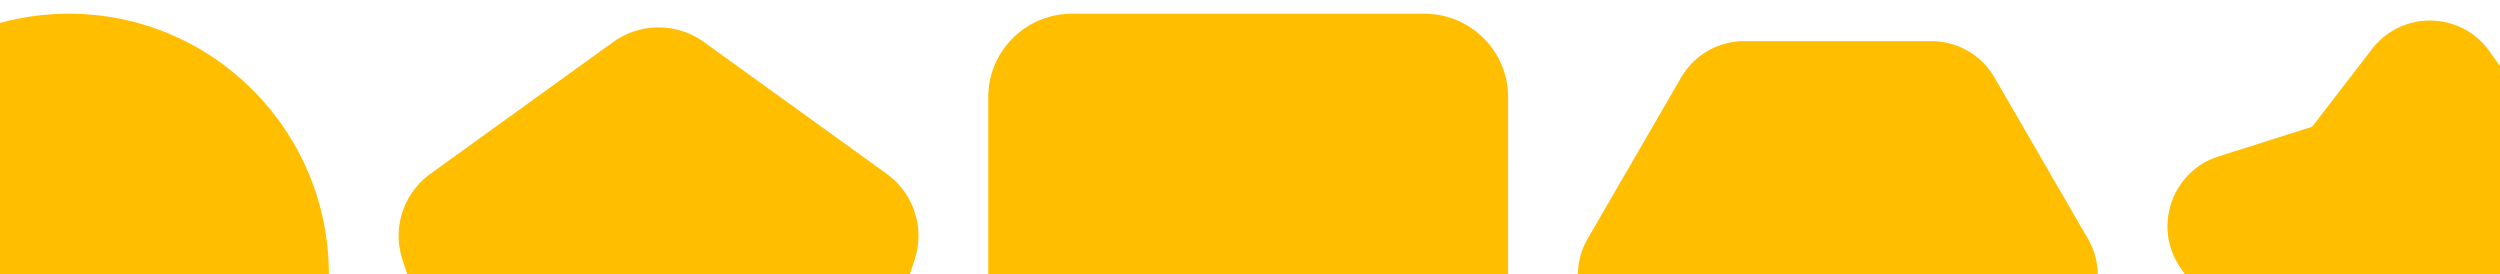 <svg xmlns="http://www.w3.org/2000/svg" width="684" height="75" fill="none" viewBox="0 0 684 75"><g fill="#FFBF00" clip-path="url(#clip0_9_387)"><ellipse cx="18.858" cy="75" rx="71.115" ry="71.25"/><path fill-rule="evenodd" d="m242.578 47.541-49.973-36.034a21.268 21.268 0 0 0-24.851 0l-49.975 36.034c-7.41 5.343-10.509 14.814-7.678 23.459l19.087 58.306c2.829 8.645 10.945 14.496 20.105 14.496h61.773c9.157 0 17.274-5.851 20.102-14.496L250.258 71c2.829-8.645-.271-18.116-7.68-23.459ZM389.705 3.75h-96.41c-12.652 0-22.91 10.228-22.91 22.845v96.146c0 12.616 10.258 22.845 22.91 22.845h96.41c12.652 0 22.91-10.229 22.91-22.845V26.595c0-12.617-10.258-22.845-22.91-22.845ZM571.266 65.338l-25.59-44.156a19.95 19.95 0 0 0-17.266-9.932h-51.18a19.954 19.954 0 0 0-17.264 9.932l-25.589 44.156a19.794 19.794 0 0 0 0 19.859l25.589 44.155a19.953 19.953 0 0 0 17.264 9.93h51.18c7.123 0 13.706-3.785 17.266-9.93l25.59-44.156a19.798 19.798 0 0 0 0-19.858ZM721.98 44.907l-25.271-9.047-15.61-21.858c-7.799-10.918-23.91-11.215-32.105-.59l-16.402 21.267-25.588 8.112c-12.783 4.052-18.042 19.298-10.484 30.385l15.135 22.194-.203 26.87c-.102 13.424 12.759 23.144 25.624 19.37l25.759-7.553 25.462 8.497c12.72 4.245 25.925-4.996 26.319-18.413l.785-26.86 15.938-21.62c7.961-10.8 3.267-26.232-9.359-30.754Z" clip-rule="evenodd"/></g><defs><clipPath id="clip0_9_387"><path fill="#fff" d="M0 0h684v75H0z"/></clipPath></defs></svg>